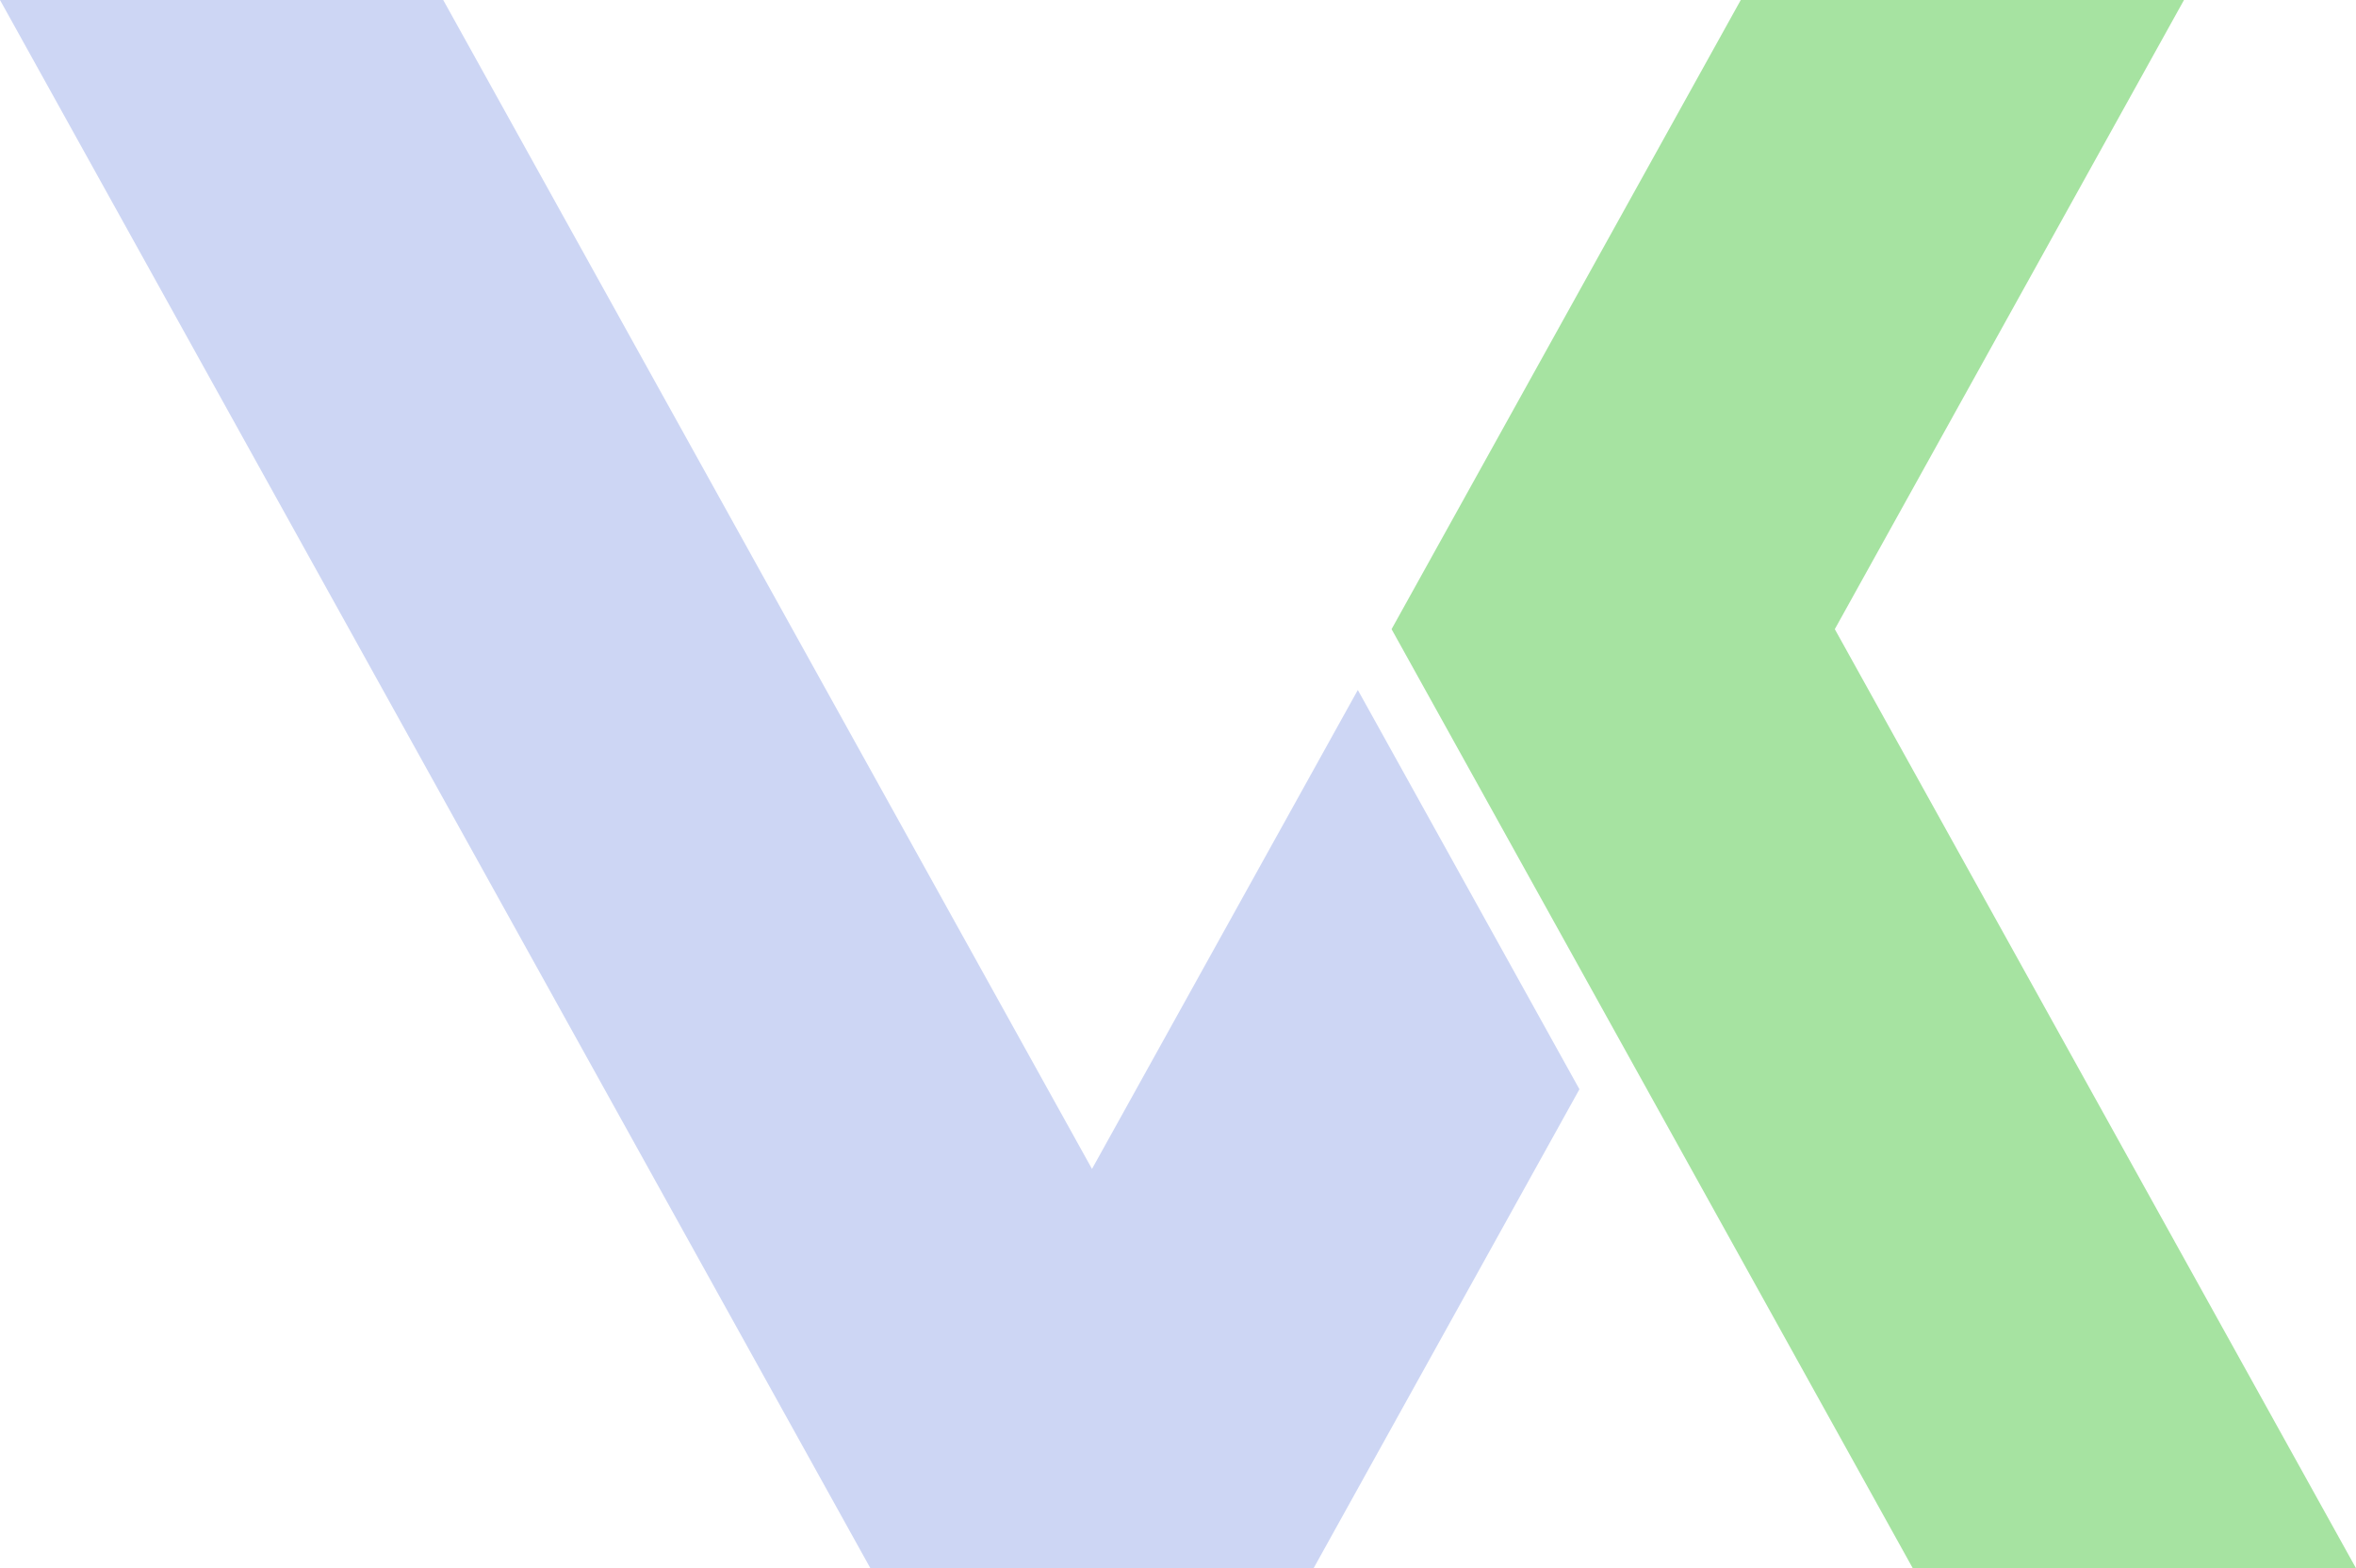 <svg viewBox="0 0 450 299.563" xmlns="http://www.w3.org/2000/svg">
  <path
     id="logo--v"
     d="M -6.0375967e-7,1.9495423e-4 166.245,299.562 v 9e-4 h 9.4e-4 84.654 0.002 l -9.9e-4,-0.002 50.774,-91.49 -42.328,-76.272 -50.774,91.491 L 84.656,-5.0457712e-6 Z"
     style="fill:#cdd6f4;fill-opacity:1;stroke-width:44.983" />
  <path
     id="logo--k"
     d="M 332.49,1.9495423e-4 265.794,120.182 h -9.9e-4 l 99.55,179.381 H 450 L 350.45,120.182 417.146,1.9495423e-4 Z"
     style="fill:#a6e3a1;fill-opacity:1;stroke-width:44.983" />
</svg>

